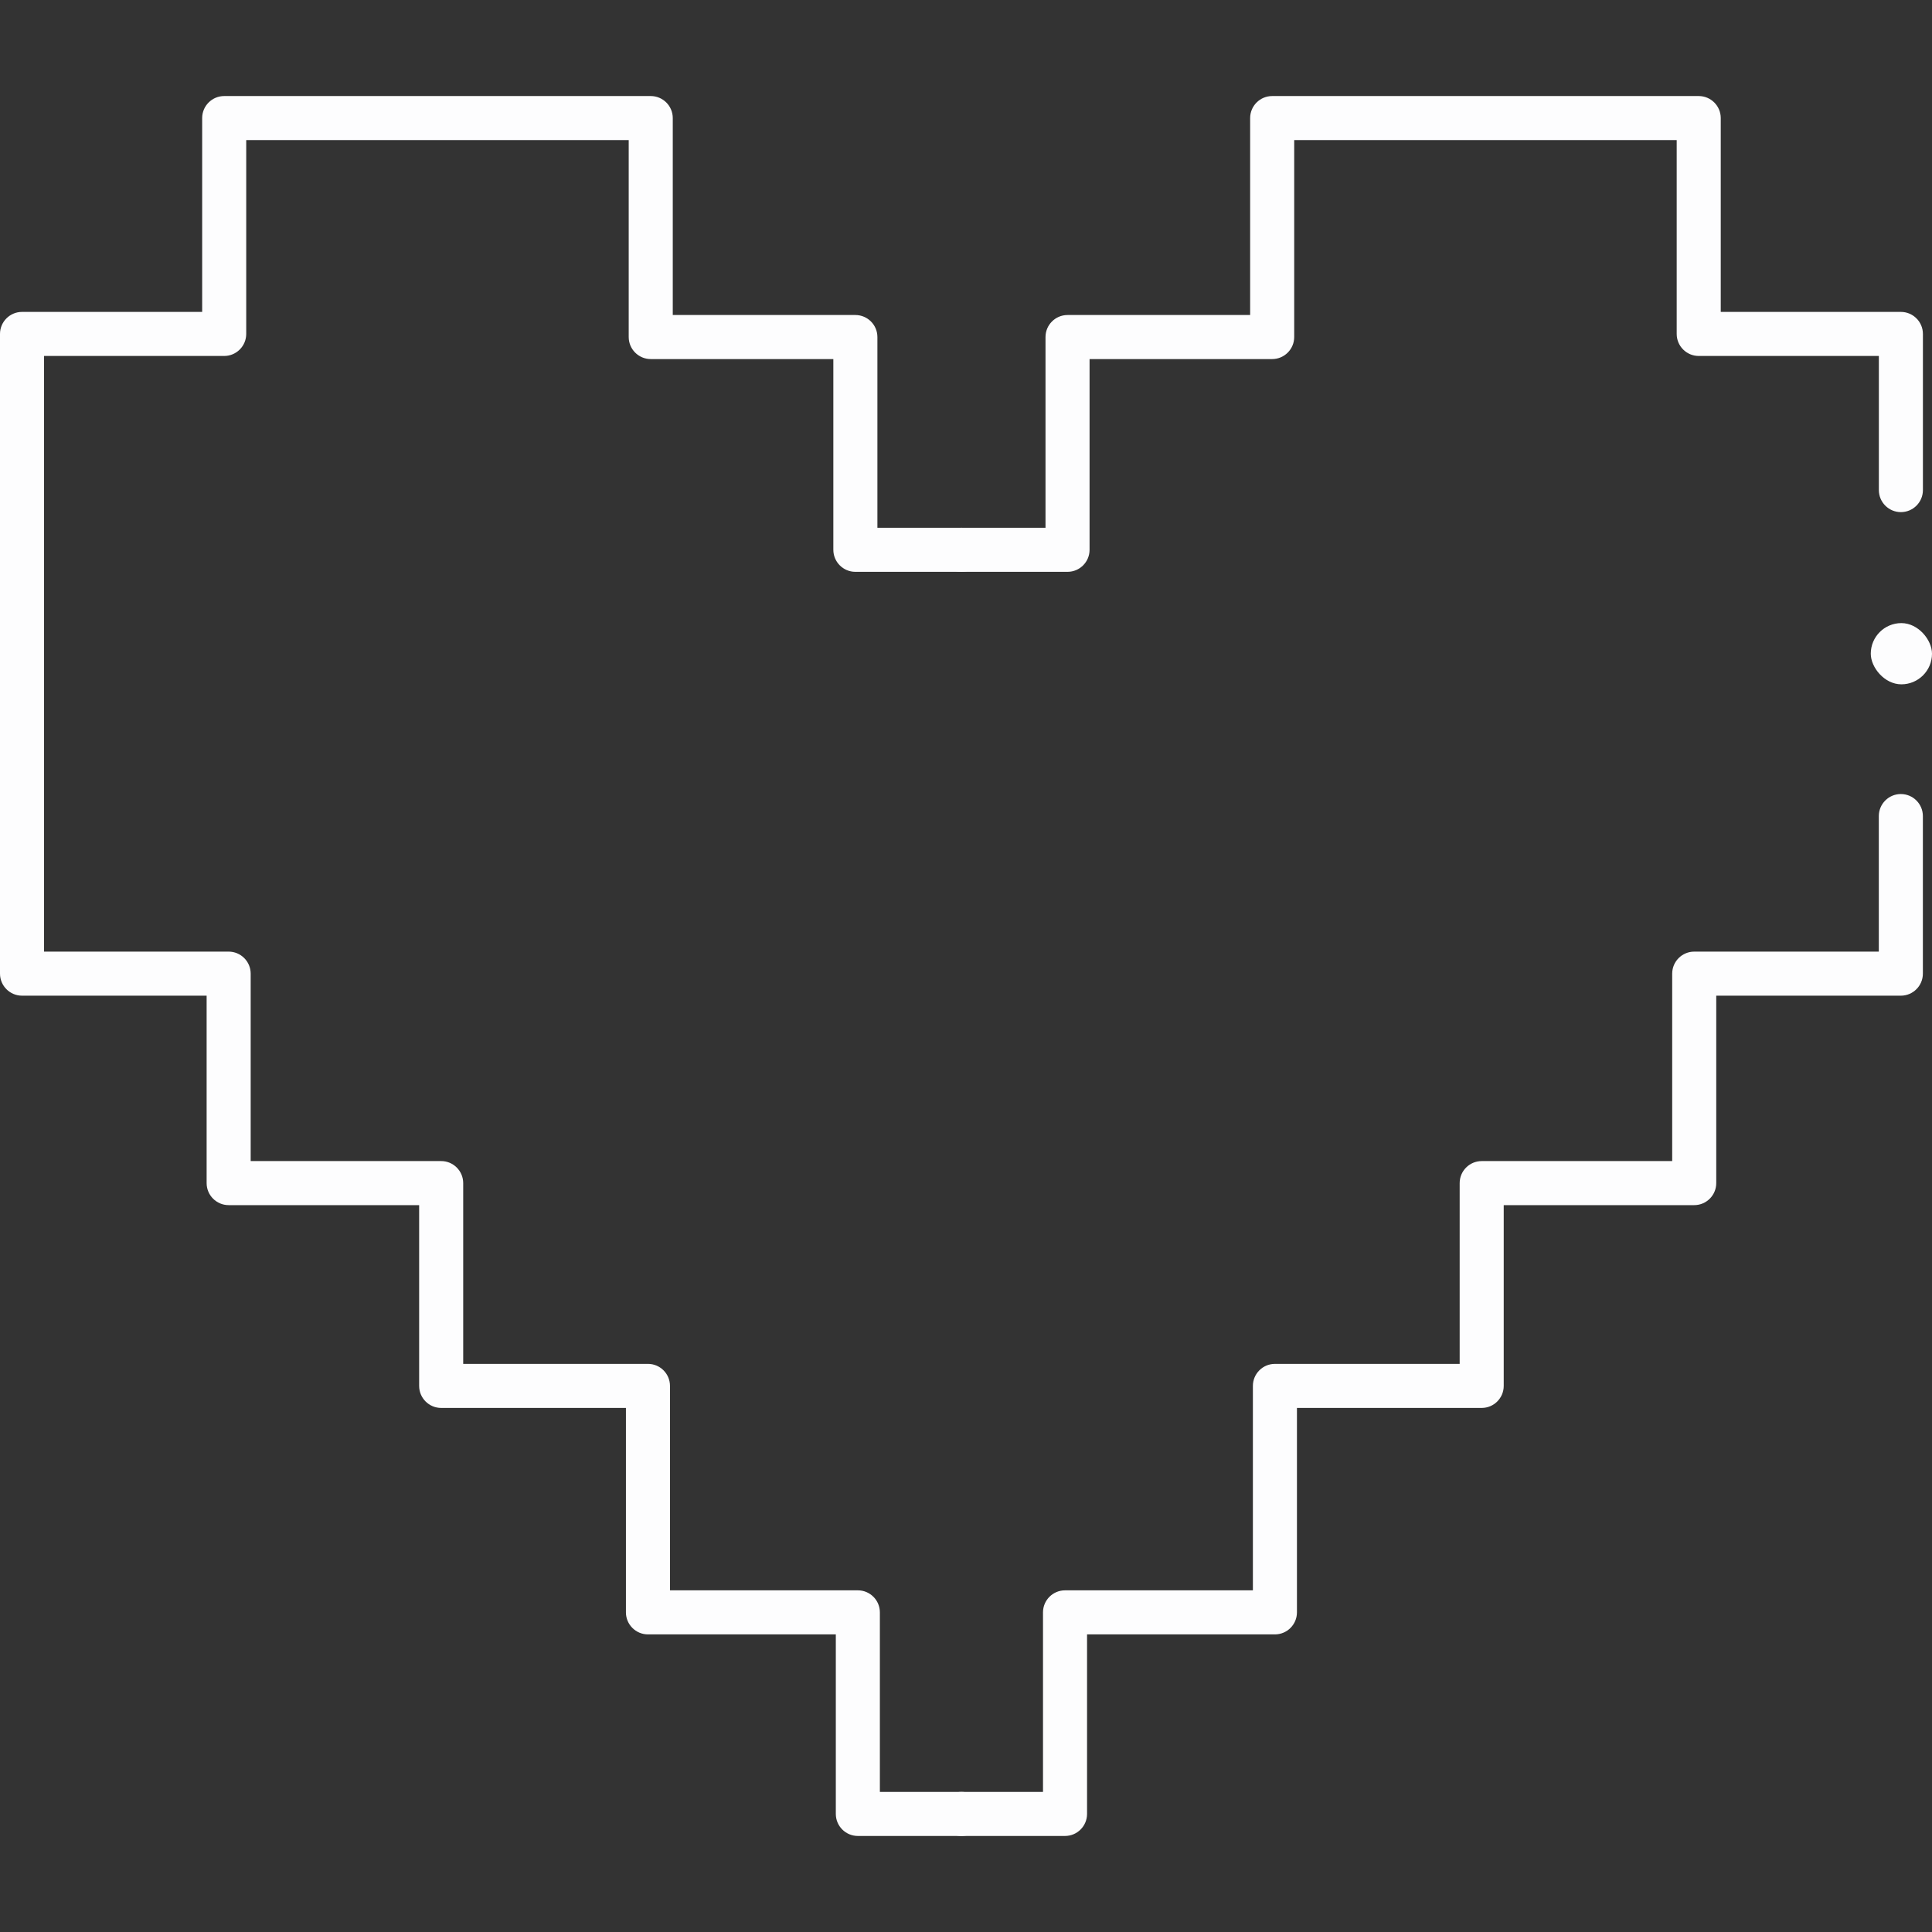 <?xml version="1.0" encoding="UTF-8"?>
<svg xmlns="http://www.w3.org/2000/svg" id="Layer_1" viewBox="0 0 485 485">
  <rect x="0" y="0" width="485" height="485" fill="#333333" stroke="none"/>
  <defs>
    <style>.cls-1{fill:#fdfdfe;stroke-width:0px;}</style>
  </defs>
  <path class="cls-1" d="M267.36,460.89h-26.02c-3.05,0-5.53-2.48-5.53-5.53s2.48-5.53,5.53-5.53h20.49v-45.07c0-3.05,2.48-5.53,5.53-5.53h47.16v-51.32c0-3.05,2.48-5.53,5.53-5.53h46.38v-45.38c0-3.05,2.48-5.53,5.53-5.53h47.82v-47.05c0-3.05,2.48-5.53,5.53-5.53h46.34v-34.03c0-3.05,2.48-5.53,5.53-5.53s5.53,2.48,5.53,5.53v39.56c0,3.05-2.48,5.53-5.53,5.53h-46.34v47.05c0,3.05-2.48,5.53-5.53,5.53h-47.82v45.38c0,3.05-2.48,5.53-5.53,5.53h-46.38v51.32c0,3.05-2.48,5.53-5.53,5.53h-47.16v45.07c0,3.05-2.48,5.53-5.53,5.53Z"></path>
  <path class="cls-1" d="M267.98,143.55h-26.63c-3.05,0-5.53-2.48-5.53-5.53s2.48-5.53,5.53-5.53h21.11v-47.88c0-3.05,2.48-5.53,5.53-5.53h45.84V29.64c0-3.05,2.48-5.53,5.53-5.53h107.08c3.05,0,5.53,2.48,5.53,5.53v48.66h45.22c3.05,0,5.53,2.48,5.53,5.53v39.2c0,3.05-2.48,5.53-5.53,5.53s-5.53-2.48-5.53-5.53v-33.67h-45.22c-3.05,0-5.53-2.48-5.53-5.53v-48.66h-96.02v49.44c0,3.05-2.48,5.53-5.53,5.53h-45.84v47.88c0,3.05-2.48,5.53-5.53,5.53Z"></path>
  <path class="cls-1" d="M241.37,460.89h-26.02c-3.05,0-5.53-2.48-5.53-5.53v-45.07h-47.16c-3.05,0-5.53-2.48-5.53-5.53v-51.32h-46.38c-3.05,0-5.53-2.48-5.53-5.53v-45.38h-47.82c-3.05,0-5.53-2.48-5.53-5.53v-47.05H5.53c-3.05,0-5.53-2.48-5.53-5.53V83.83c0-3.05,2.48-5.53,5.53-5.53h45.22V29.64c0-3.05,2.48-5.53,5.53-5.53h107.08c3.05,0,5.53,2.48,5.53,5.53v49.44h45.84c3.05,0,5.53,2.48,5.53,5.53v47.88h21.11c3.05,0,5.53,2.48,5.53,5.53s-2.48,5.53-5.53,5.53h-26.64c-3.05,0-5.53-2.48-5.53-5.53v-47.88h-45.84c-3.05,0-5.53-2.48-5.53-5.53v-49.44H61.81v48.66c0,3.05-2.48,5.53-5.53,5.53H11.06v149.53h46.34c3.05,0,5.53,2.48,5.53,5.53v47.05h47.82c3.05,0,5.53,2.48,5.53,5.53v45.38h46.38c3.05,0,5.53,2.48,5.53,5.53v51.32h47.16c3.05,0,5.53,2.48,5.53,5.53v45.07h20.49c3.05,0,5.53,2.48,5.53,5.53s-2.48,5.53-5.53,5.53Z"></path>
  <rect class="cls-1" x="469.63" y="156.42" width="15.37" height="15.37" rx="7.69" ry="7.69"></rect>
</svg>
